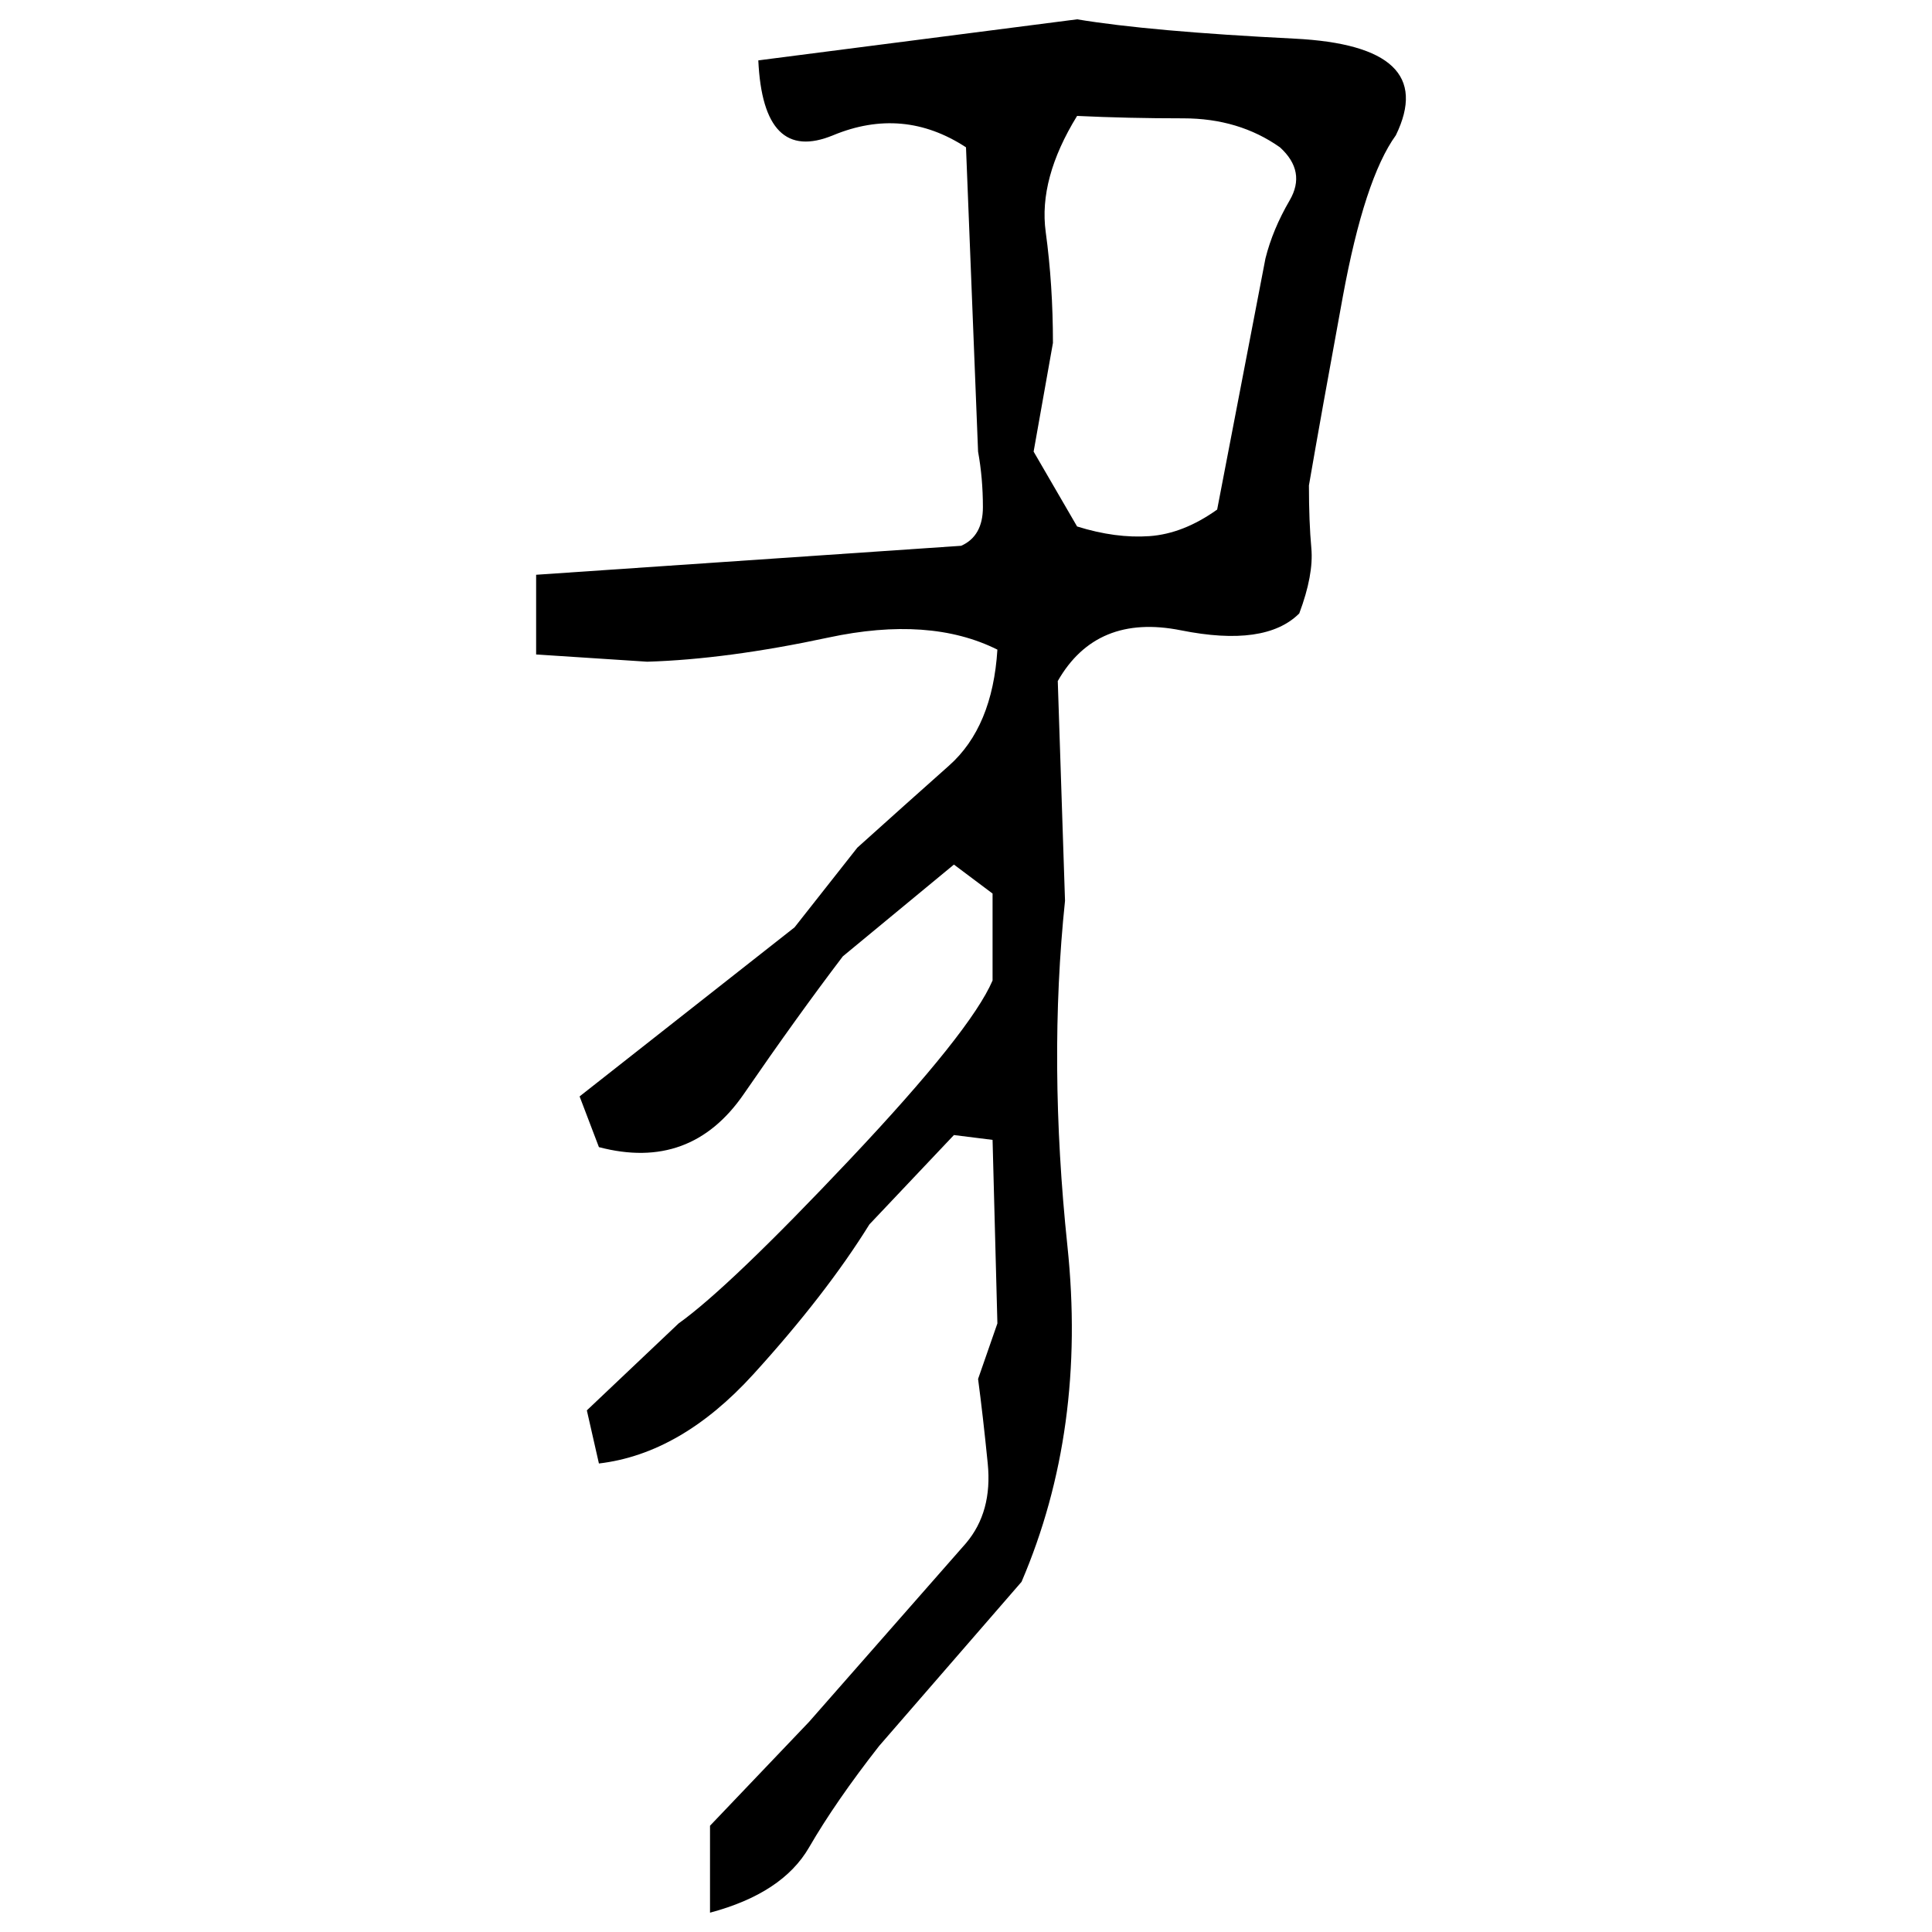 ﻿<?xml version="1.0" encoding="UTF-8" standalone="yes"?>
<svg xmlns="http://www.w3.org/2000/svg" height="100%" version="1.1" width="100%" viewBox="0 0 80 80">
  <g transform="scale(1)">
    <path fill="#000000" d="M44.6 0.8Q47.6 1.3 53.6 1.6T57.8 5.6Q56.5 7.4 55.6 12.3T54.2 20.1Q54.2 21.6 54.3 22.7T53.8 25.4Q52.4 26.8 48.9 26.1T43.8 28.2L44.1 37.3Q43.4 44 44.2 51.6T42.3 65.5L36.4 72.3Q34.6 74.6 33.5 76.5T29.4 79.2V75.6L33.5 71.3L40 63.9Q41.1 62.6 40.9 60.6T40.5 57.1L41.3 54.8L41.1 47.2L39.5 47.0L36.0 50.7Q34.2 53.6 31.2 56.9T24.8 60.6L24.3 58.4L28.1 54.8Q30.2 53.3 35.2 48T41.1 40.6V37L39.5 35.8L34.9 39.6Q33.0 42.1 30.8 45.3T24.8 47.5L24 45.4L32.9 38.4L35.5 35.1Q37.5 33.3 39.3 31.7T41.3 26.9Q38.5 25.5 34.3 26.4T26.8 27.4L22.2 27.1V23.8L39.8 22.6Q40.7 22.2 40.7 21T40.5 18.7L40 6.1Q37.4 4.4 34.5 5.6T31.4 2.5L44.6 0.8ZM43 7.4T43.3 9.6T43.6 14.2L42.8 18.7L44.6 21.8Q46.2 22.3 47.6 22.2T50.4 21.1L52.4 10.7Q52.7 9.5 53.4 8.3T53.0 6.1Q51.3 4.9 49.0 4.9T44.6 4.8Q43 7.4 43.3 9.6Z" />
  </g>
</svg>
